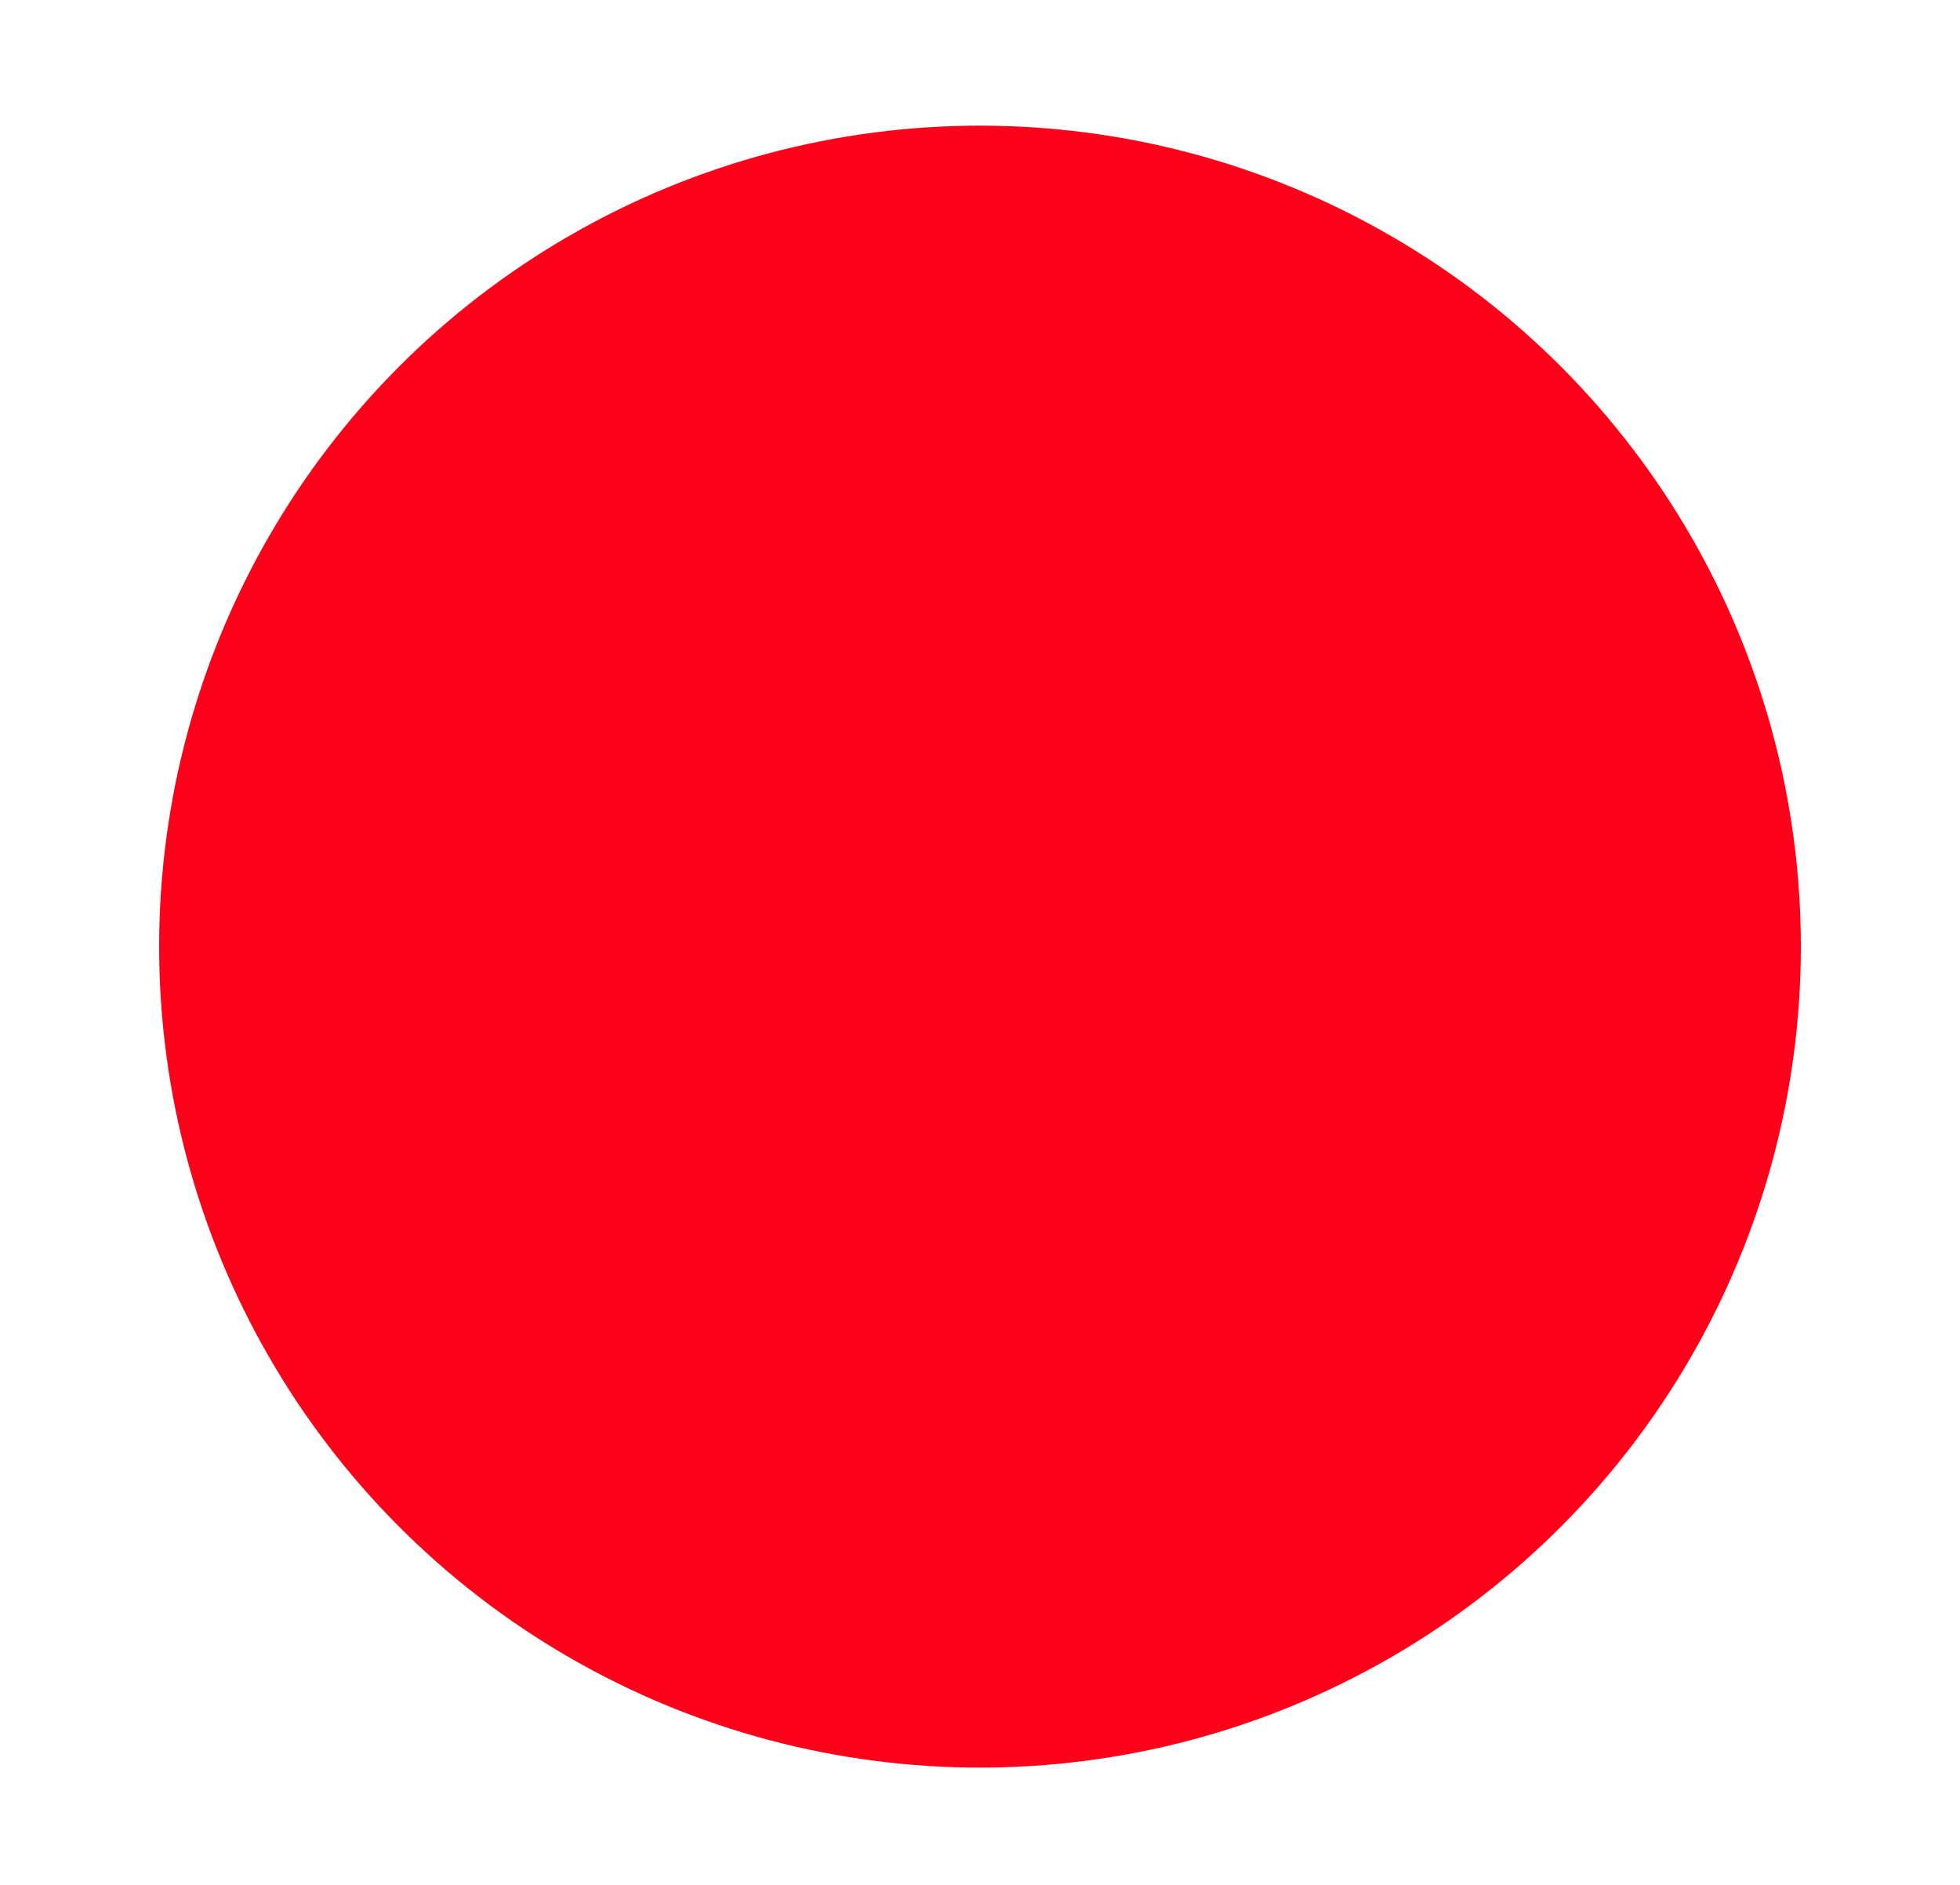 <?xml version="1.0" encoding="UTF-8"?> <!-- Generator: Adobe Illustrator 26.0.0, SVG Export Plug-In . SVG Version: 6.00 Build 0) --> <svg xmlns="http://www.w3.org/2000/svg" xmlns:xlink="http://www.w3.org/1999/xlink" id="Слой_1" x="0px" y="0px" viewBox="0 0 234 225" style="enable-background:new 0 0 234 225;" xml:space="preserve"> <style type="text/css"> .st0{fill:#FD001A;} </style> <circle class="st0" cx="117" cy="113" r="98"></circle> </svg> 